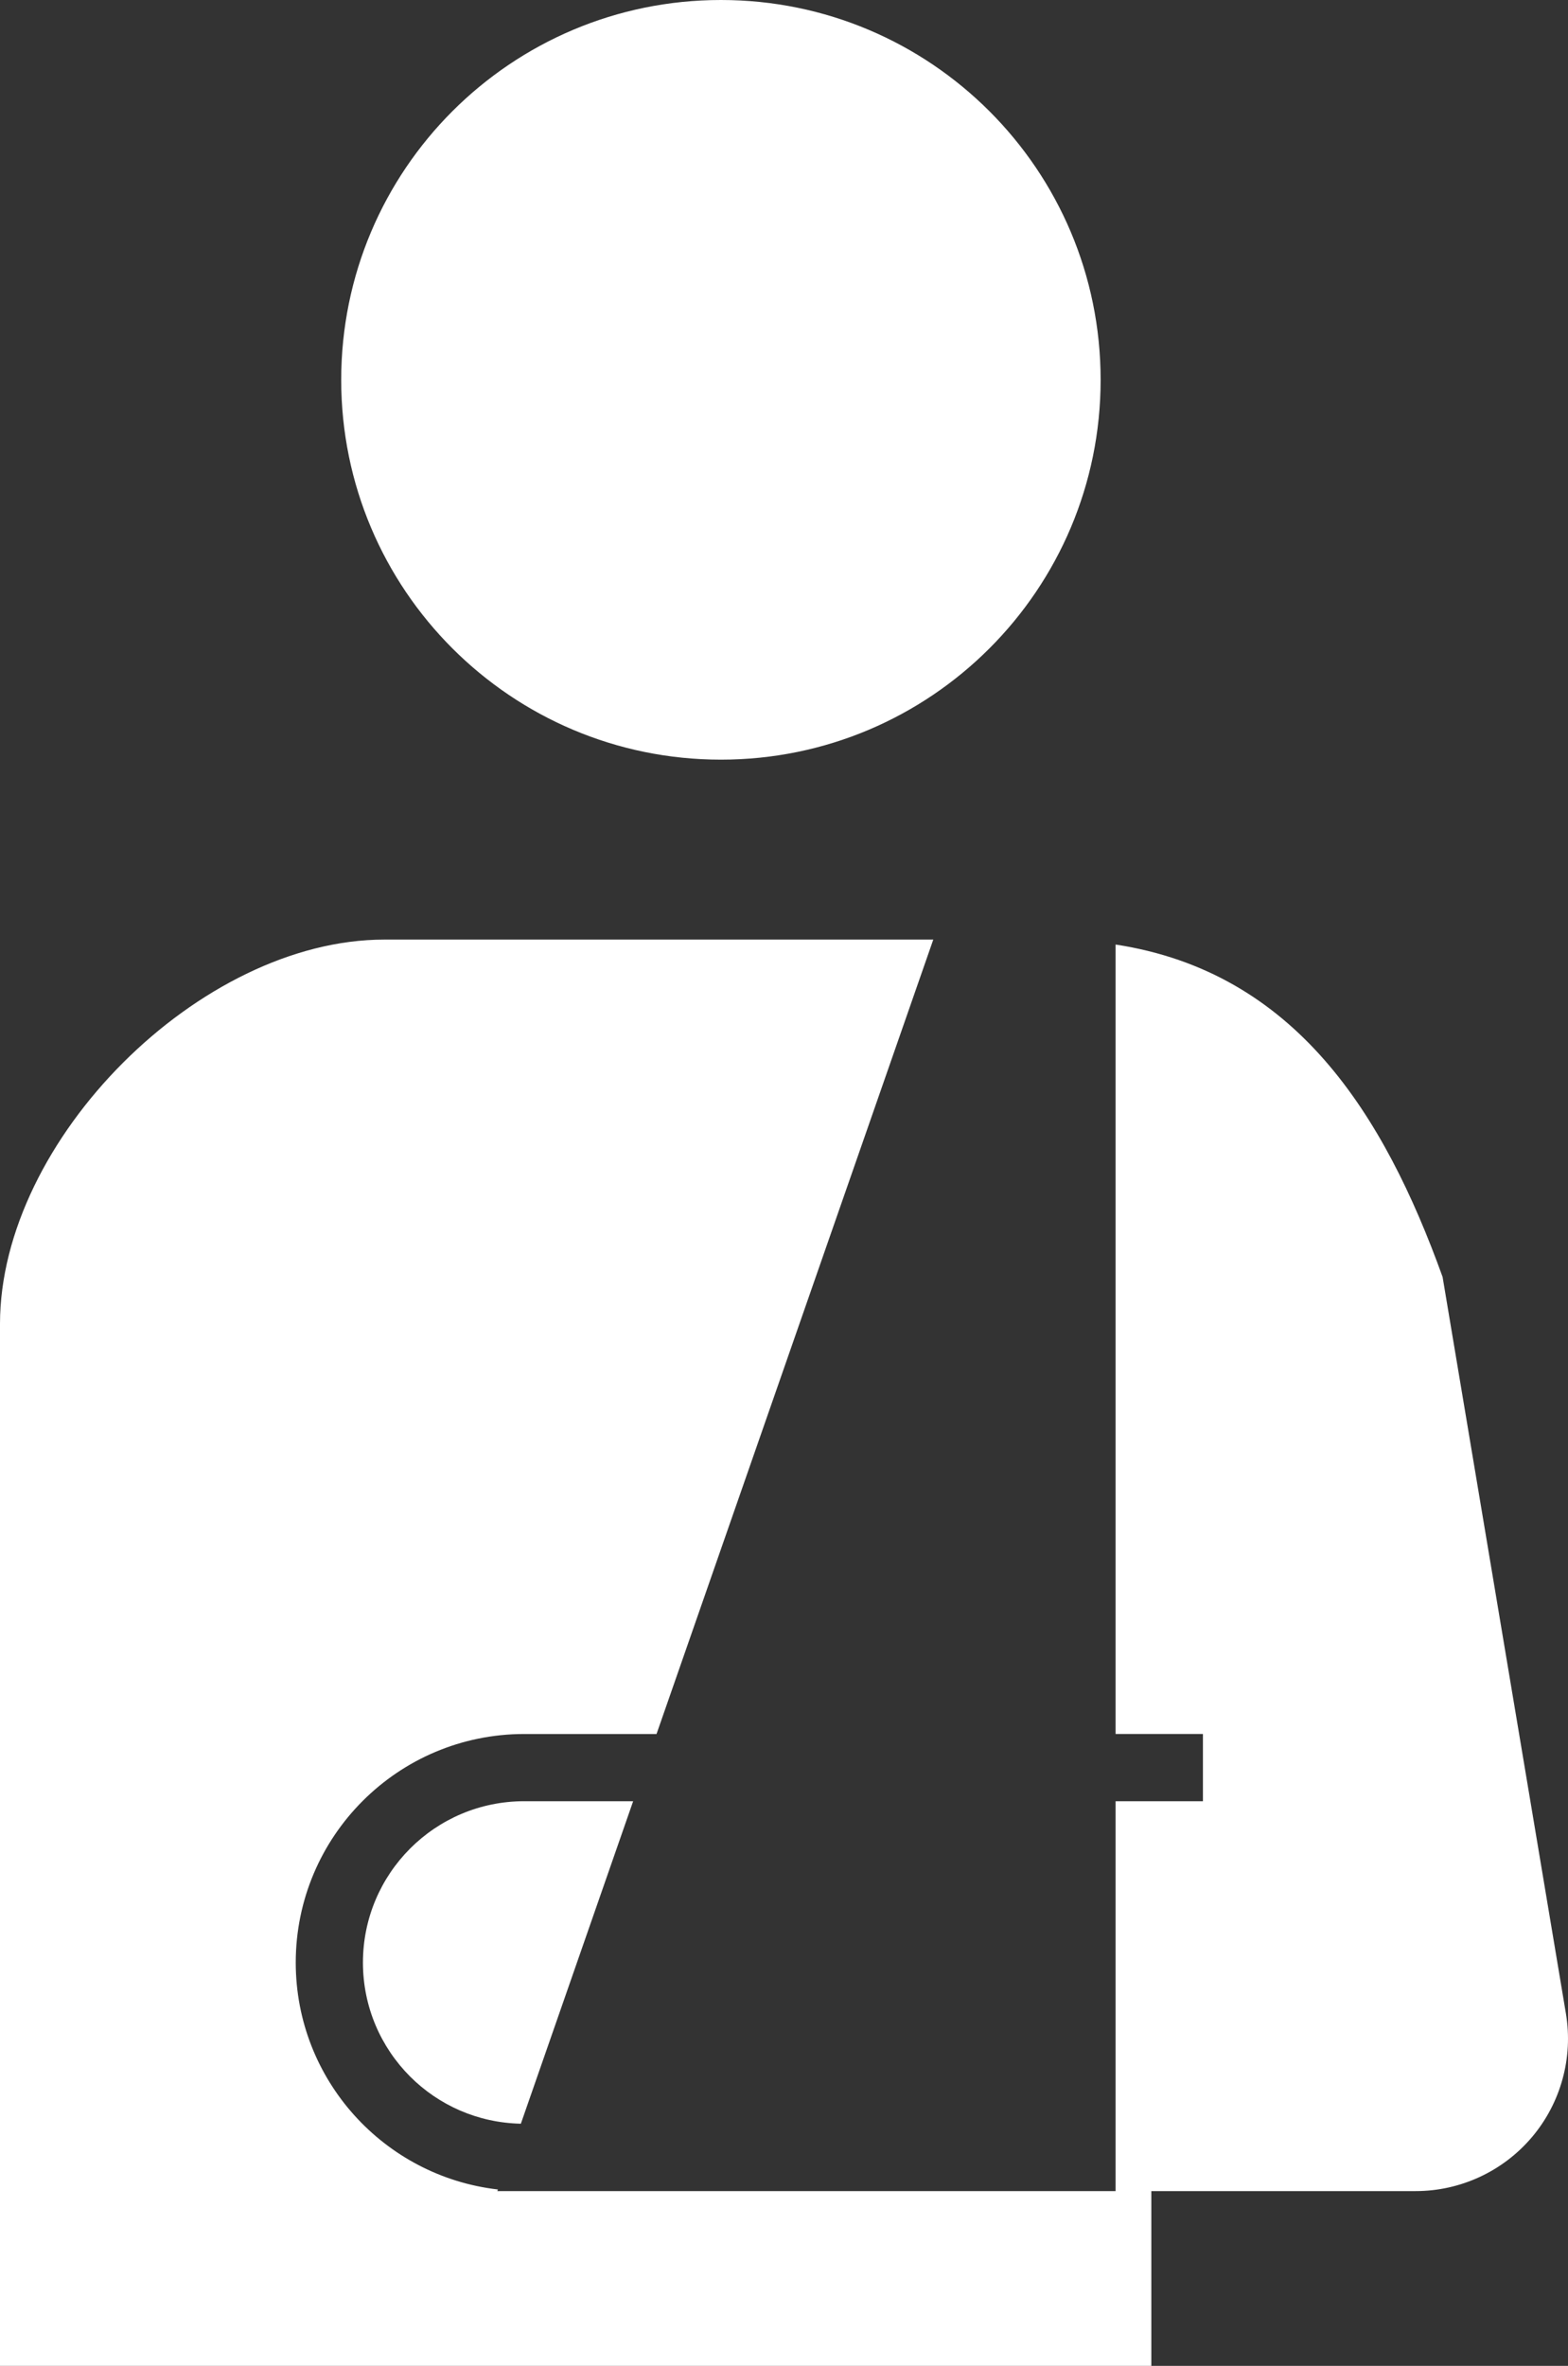<?xml version="1.0" encoding="utf-8"?>
<!-- Generator: Adobe Illustrator 15.0.0, SVG Export Plug-In . SVG Version: 6.00 Build 0)  -->
<!DOCTYPE svg PUBLIC "-//W3C//DTD SVG 1.1//EN" "http://www.w3.org/Graphics/SVG/1.1/DTD/svg11.dtd">
<svg version="1.1" id="_x32_" xmlns="http://www.w3.org/2000/svg" xmlns:xlink="http://www.w3.org/1999/xlink" x="0px" y="0px"
	 width="394.662px" height="595.28px" viewBox="100.31 123.305 394.662 595.28"
	 enable-background="new 100.31 123.305 394.662 595.28" xml:space="preserve">
<rect x="100.31" y="123.305" width="394.662" height="595.28" fill="#333333" stroke="none"/>
<g>
	<path fill="#FFFFFF" d="M281.77,314.441c52.792,0,95.565-42.802,95.565-95.556c-0.002-52.814-42.775-95.58-95.565-95.58
		c-52.806,0-95.579,42.766-95.579,95.58C186.19,271.638,228.964,314.441,281.77,314.441z"/>
	<path fill="#FFFFFF" d="M203.551,588.396c-7.357,7.379-11.877,17.469-11.893,28.707c0.015,11.238,4.537,21.328,11.893,28.699
		c7.182,7.168,16.967,11.617,27.857,11.849l28.263-81.142h-27.42C221.026,576.518,210.921,581.039,203.551,588.396z"/>
	<path fill="#FFFFFF" d="M494.445,629.919l-8.375-50.028l-22.666-135.306c-14.771-40.957-37.074-76.693-82.305-83.627v198.638
		h21.984v16.915h-21.984v98.095h-155.61l0.145-0.407c-28.642-3.292-50.871-27.572-50.886-57.093
		c0.015-31.768,25.748-57.502,57.501-57.509h33.308l69.657-199.881H197.022c-46.349,0-96.713,50.37-96.713,96.712v262.157h289.79
		v-43.979h66.516c11.283,0,21.982-4.965,29.281-13.573C493.179,652.426,496.306,641.042,494.445,629.919z"/>
</g>
</svg>
